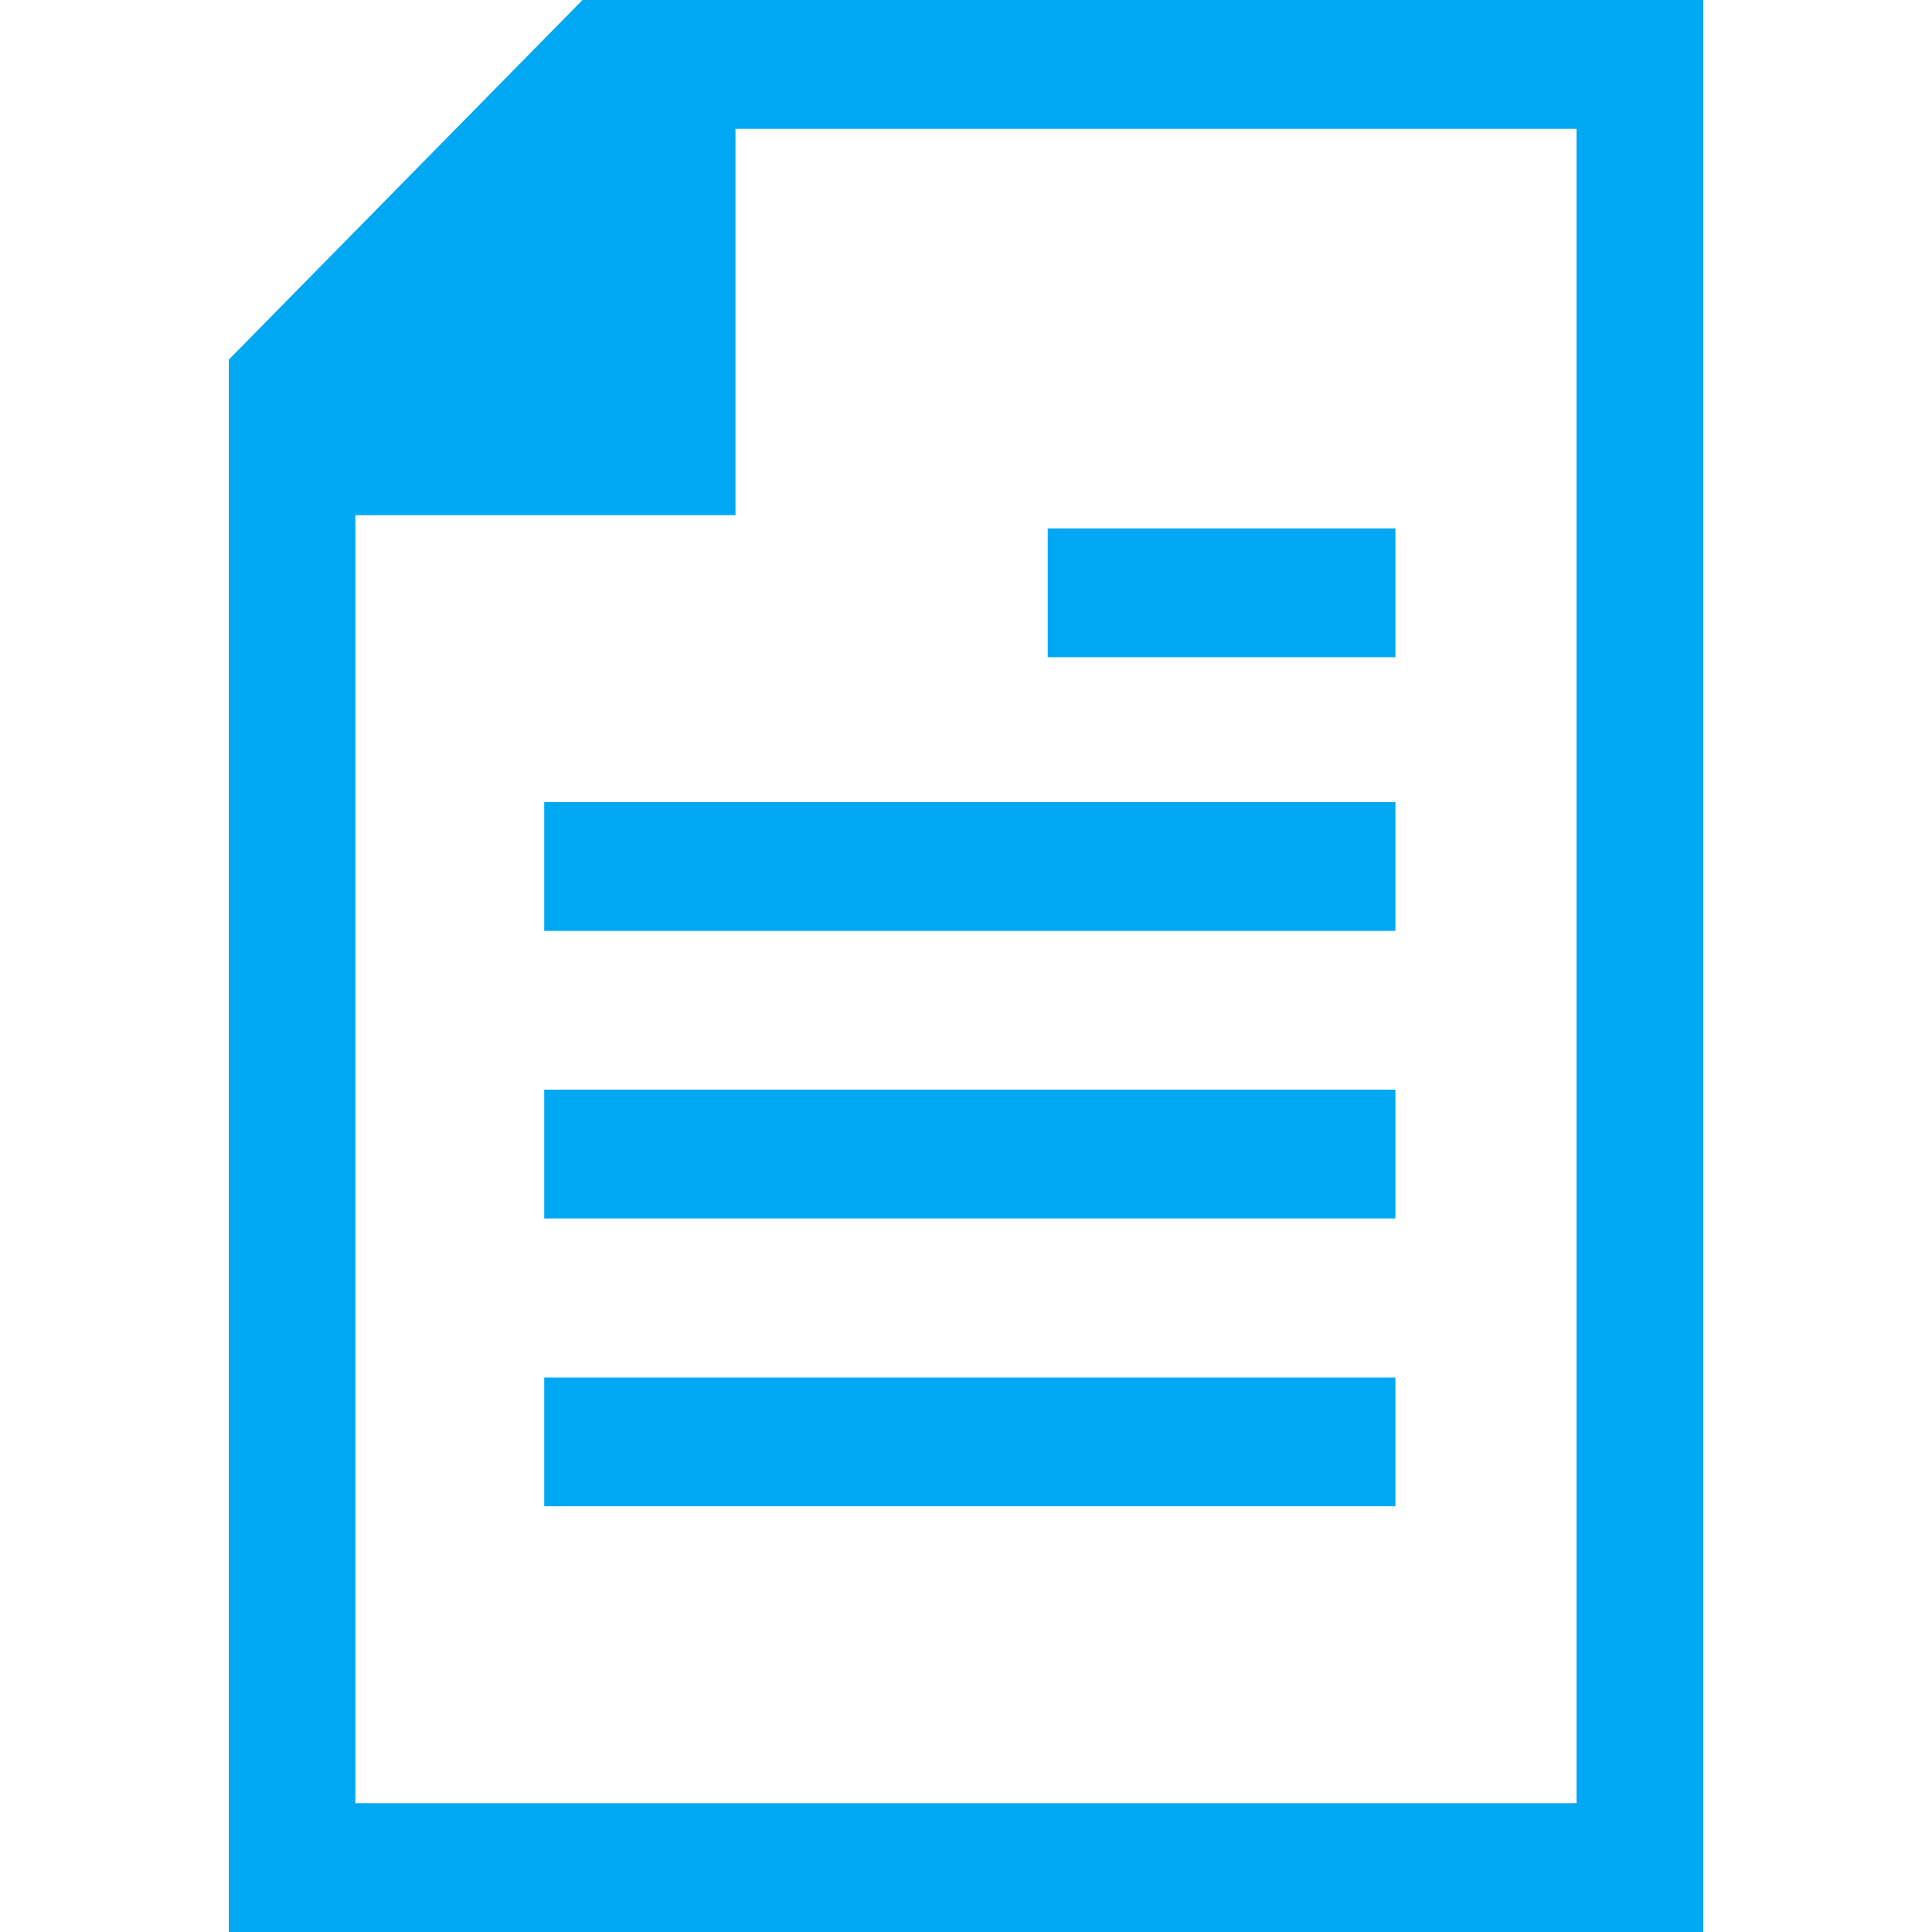 <?xml version="1.0" encoding="utf-8"?>
<svg width="38px" height="38" viewBox="0 0 38 38" xmlns="http://www.w3.org/2000/svg">
  <g fill="#00A8F3" fill-rule="nonzero" transform="matrix(1, 0, 0, 1, 4.5, 0)">
    <path d="M29 38V0H6.957L0 7.074V38h29zM2.491 10.133h7.475v-7.6h16.543v32.934H2.49V10.133z"/>
    <path d="M22.946 23.965H6.204v-2.533h16.742zM22.946 18.31H6.204v-2.533h16.742zM22.946 12.926h-6.839v-2.533h6.839zM22.946 29.627H6.204v-2.533h16.742z"/>
  </g>
</svg>